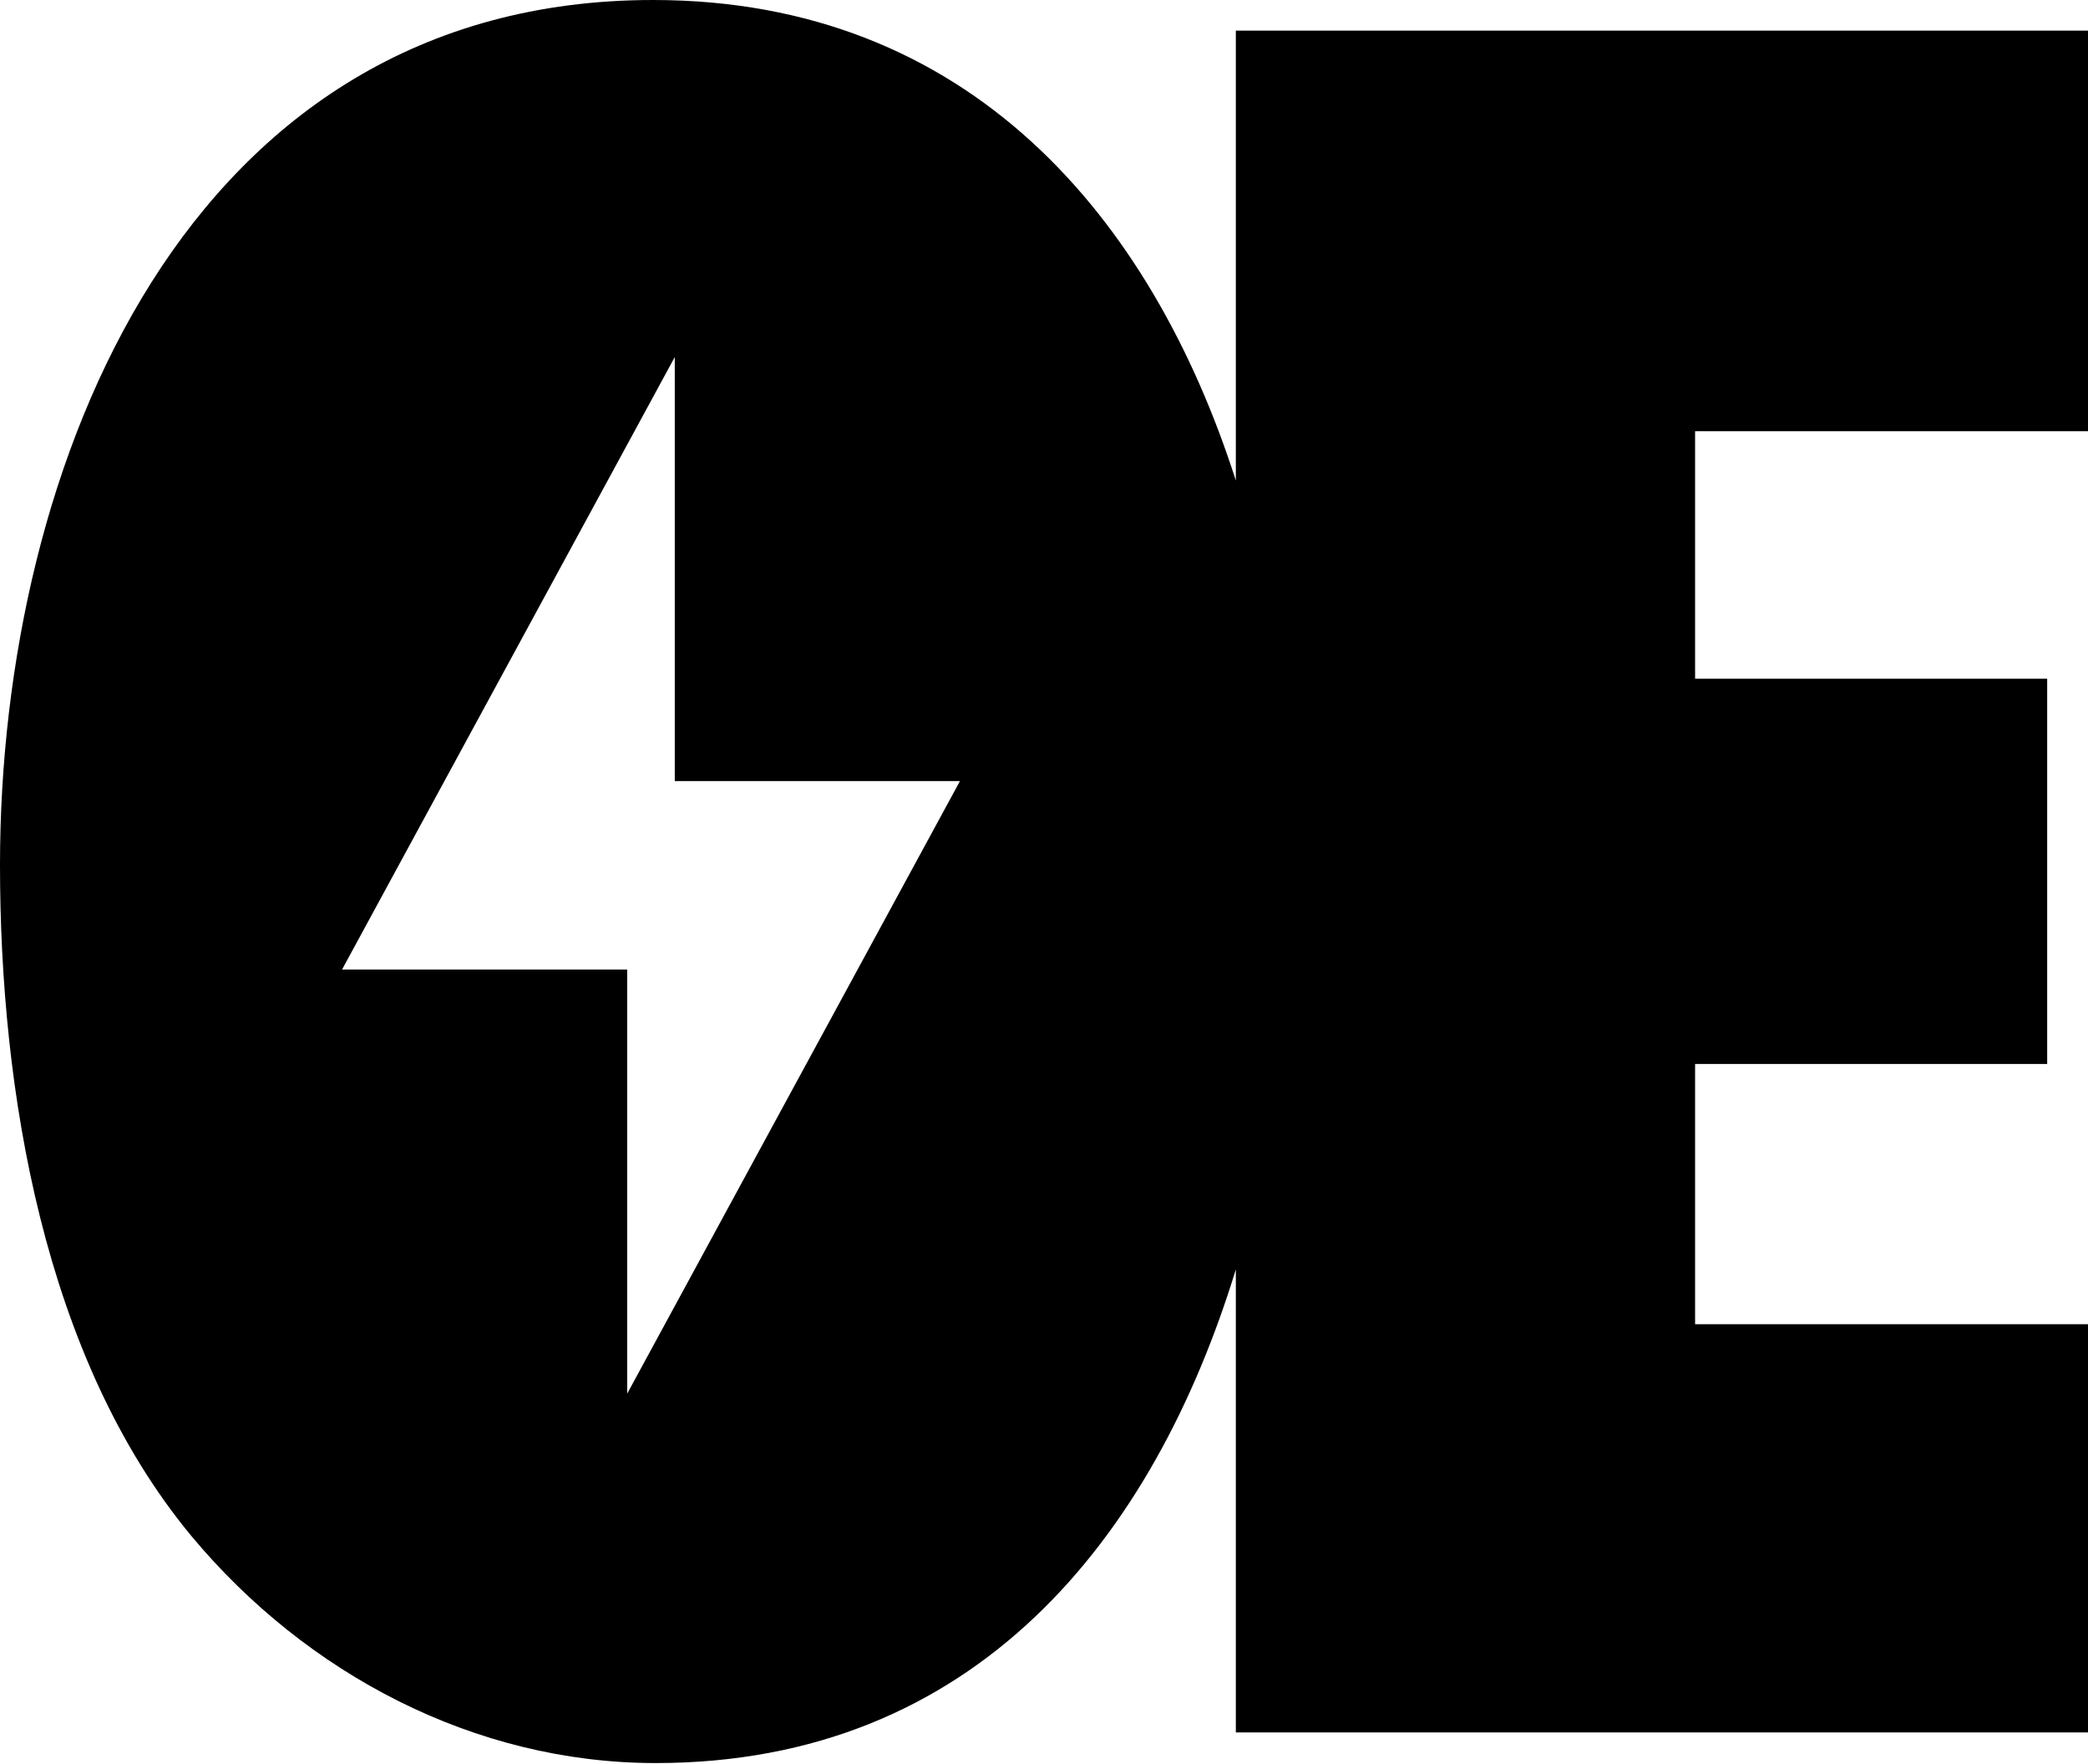 <svg width="200" height="169" viewBox="0 0 200 169" fill="none" xmlns="http://www.w3.org/2000/svg">
<path fill-rule="evenodd" clip-rule="evenodd" d="M62.807 168.87C93.475 168.87 110.496 147.298 118.376 121.585V165.937H200V126.835H162.365V101.908H196.09V65.006H162.365V41.301H200V2.933H118.376V46.026C110.291 20.802 92.814 0 62.562 0C17.84 0 0 44.478 0 82.846C0 104.352 4.155 130.013 18.329 147.119C29.326 160.316 45.456 168.87 62.807 168.87ZM32.763 92.865L64.633 34.199V74.814H91.95L60.08 133.48V92.865H32.763Z" fill="black"/>
</svg>
